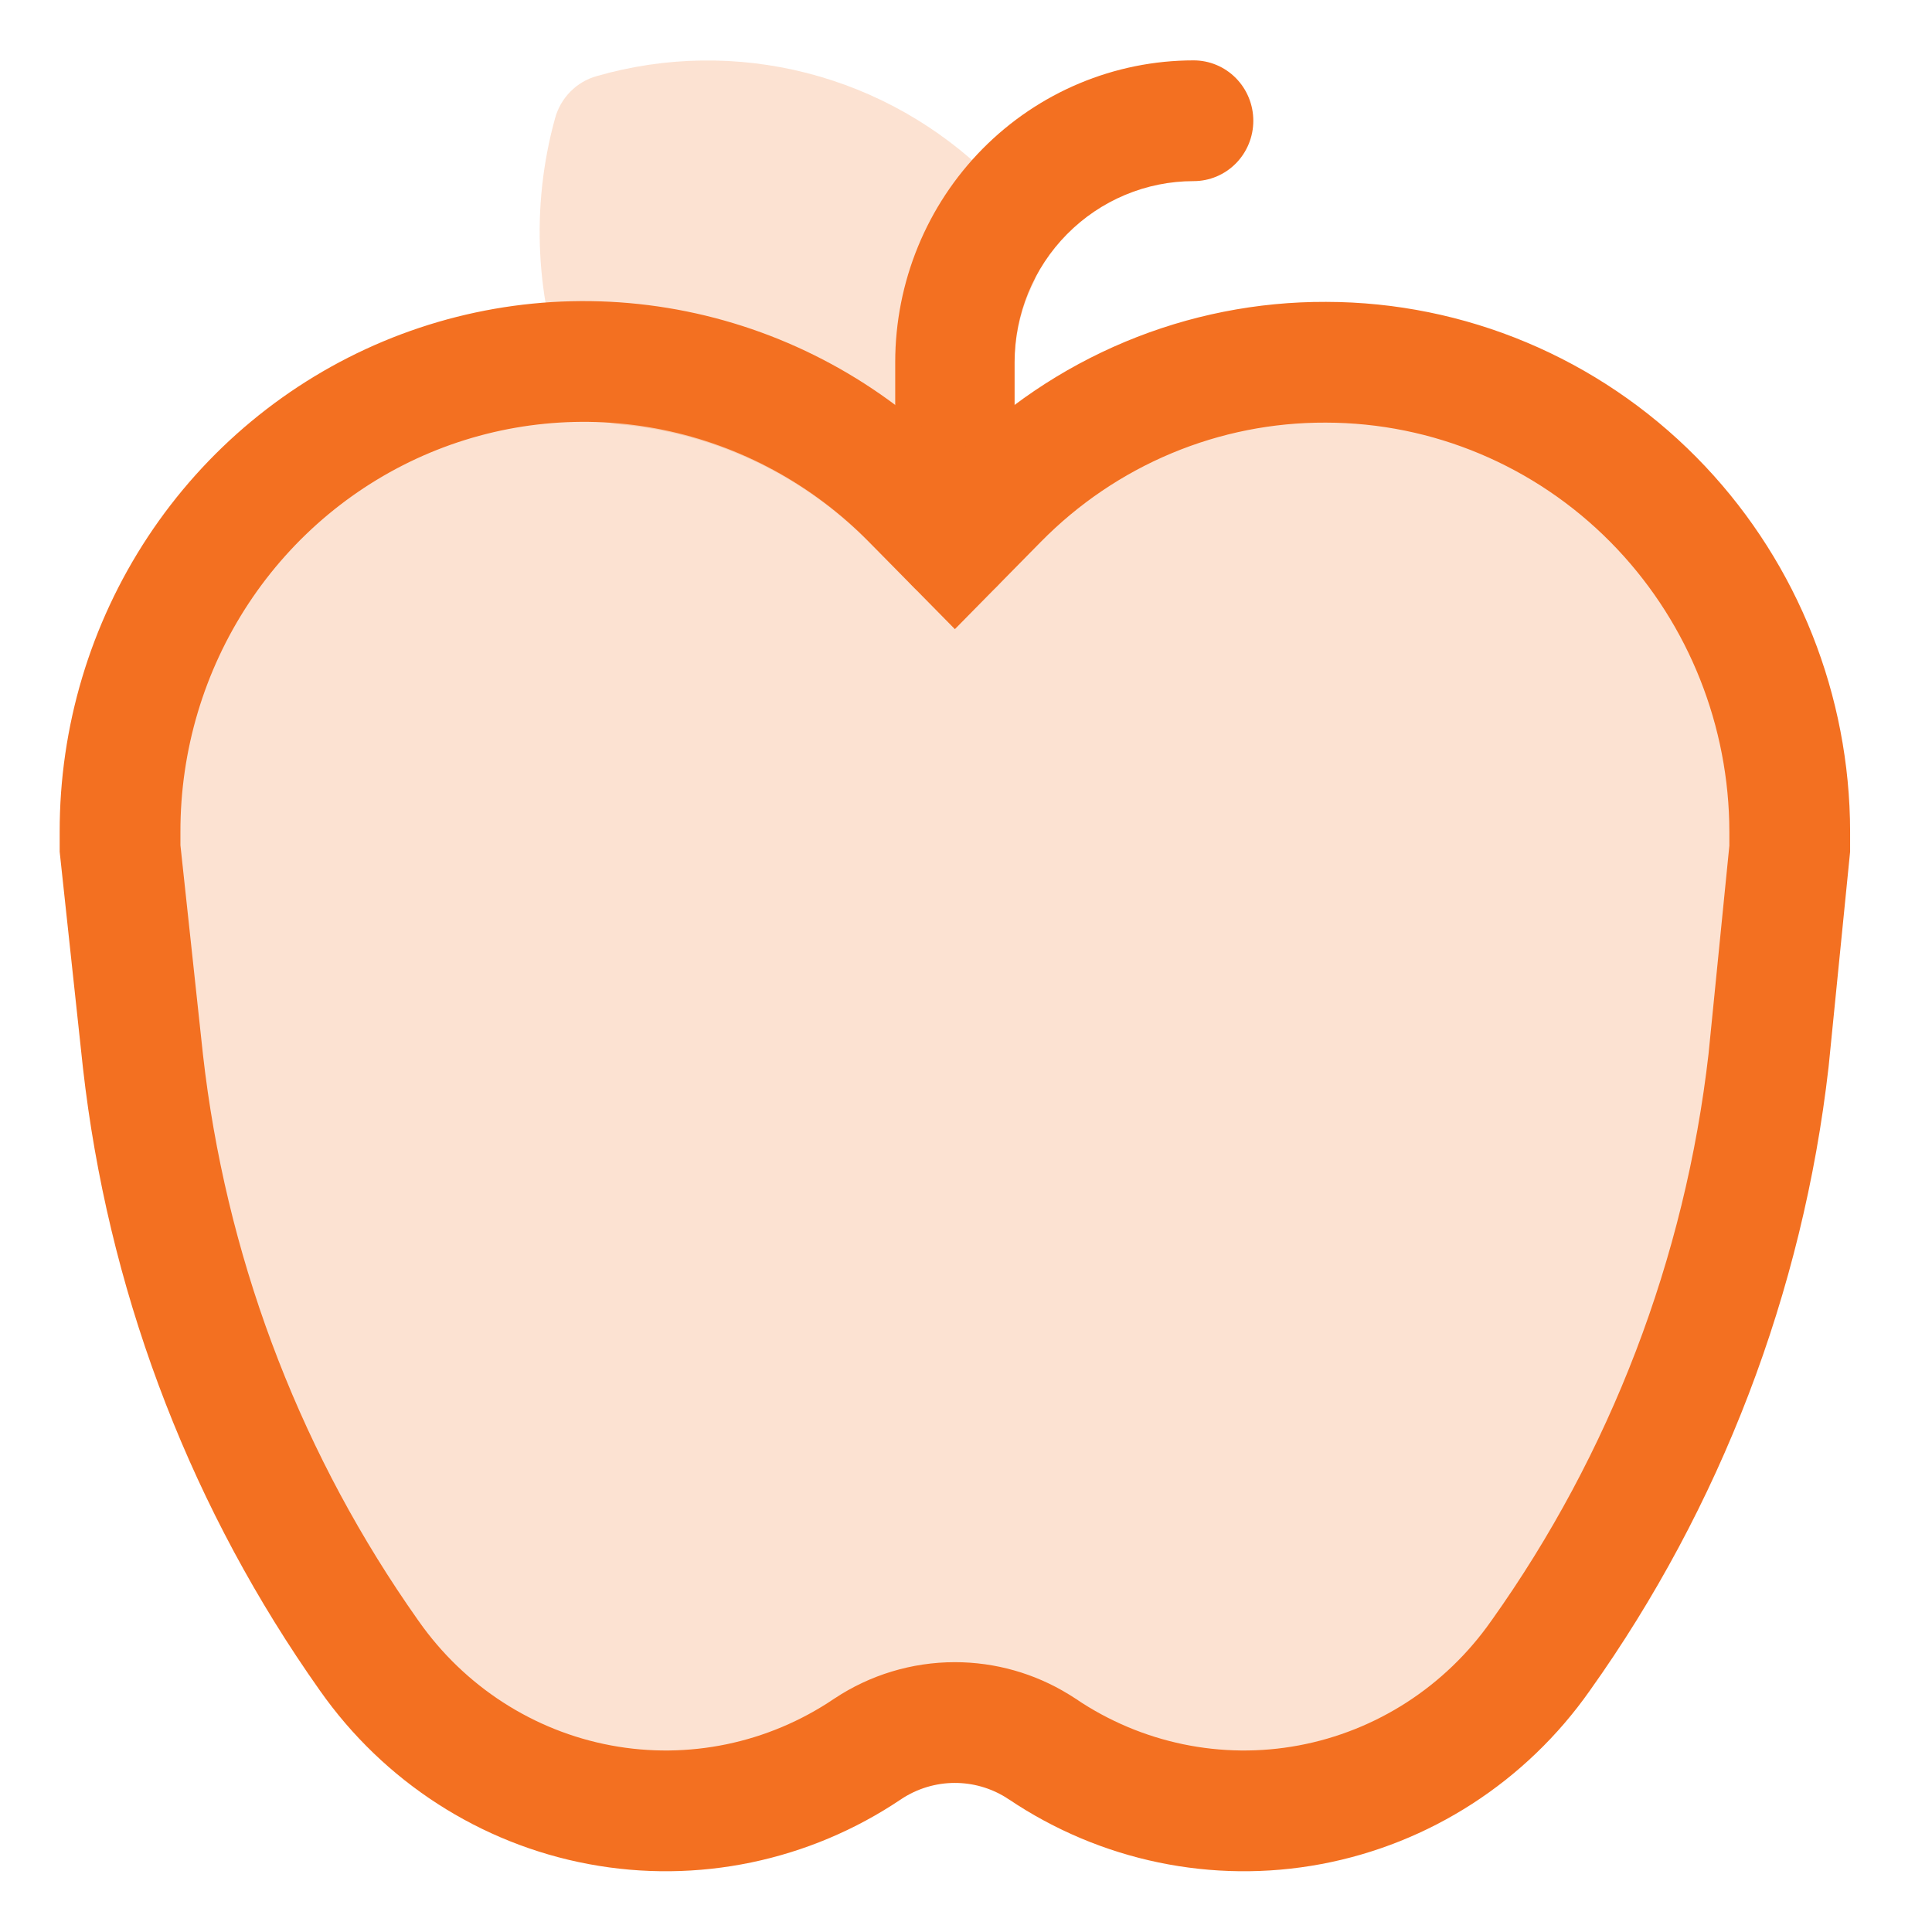 <svg width="80" height="80" viewBox="0 0 80 80" fill="none" xmlns="http://www.w3.org/2000/svg">
<path d="M42.555 9.15C42.076 8.508 41.556 7.899 40.998 7.325C38.888 5.24 36.27 3.756 33.41 3.023C30.551 2.29 27.55 2.334 24.713 3.15C24.299 3.265 23.922 3.486 23.619 3.793C23.316 4.1 23.096 4.481 22.983 4.9C21.97 8.572 22.169 12.478 23.551 16.025C23.724 16.455 24.013 16.828 24.384 17.102C24.755 17.376 25.194 17.54 25.652 17.575C29.614 17.93 33.32 19.703 36.105 22.575L37.885 24.375C38.342 24.783 38.931 25.005 39.54 25C39.865 25.008 40.186 24.94 40.48 24.8C40.931 24.612 41.317 24.294 41.59 23.884C41.862 23.475 42.009 22.994 42.012 22.5V15C42.022 13.872 42.284 12.761 42.778 11.75C42.981 11.338 43.068 10.877 43.029 10.418C42.989 9.959 42.826 9.521 42.555 9.15Z" fill="#F37021" fill-opacity="0.2"/>
<path d="M39.541 25C38.885 25 38.257 24.737 37.793 24.268C37.33 23.799 37.069 23.163 37.069 22.5V15C37.069 11.685 38.371 8.505 40.688 6.161C43.006 3.817 46.149 2.5 49.426 2.5C50.081 2.5 50.71 2.763 51.173 3.232C51.637 3.701 51.897 4.337 51.897 5C51.897 5.663 51.637 6.299 51.173 6.768C50.71 7.237 50.081 7.5 49.426 7.5C47.459 7.5 45.574 8.29 44.183 9.697C42.793 11.103 42.012 13.011 42.012 15V22.5C42.012 23.163 41.752 23.799 41.288 24.268C40.825 24.737 40.196 25 39.541 25Z" fill="#F37021"/>
<path d="M4.971 34.446C4.965 30.587 6.093 26.816 8.207 23.61C10.321 20.405 13.325 17.912 16.835 16.442C20.345 14.973 24.205 14.591 27.928 15.344C31.651 16.097 35.073 17.952 37.759 20.679L39.54 22.488L41.321 20.679C43.104 18.868 45.222 17.434 47.553 16.46C49.883 15.486 52.381 14.99 54.901 15H54.908C59.989 15.006 64.867 17.05 68.469 20.693C71.959 24.224 73.975 28.978 74.103 33.969L74.109 34.453V35.144L73.232 43.913C72.214 52.807 68.966 61.288 63.798 68.551L63.793 68.557L63.788 68.564C61.514 71.803 58.089 74.011 54.242 74.731C50.396 75.45 46.422 74.625 43.162 72.427L43.154 72.422L43.148 72.417L42.944 72.288C41.921 71.661 40.744 71.327 39.54 71.327C38.256 71.327 37.002 71.707 35.933 72.417L35.926 72.422L35.918 72.427C32.658 74.625 28.684 75.45 24.838 74.731C20.991 74.011 17.566 71.803 15.292 68.564L15.286 68.556L14.81 67.871C9.95 60.767 6.894 52.553 5.921 43.957L4.971 35.134V34.446Z" fill="#F37021" fill-opacity="0.2" stroke="#F37021" stroke-width="5"/>
</svg>
